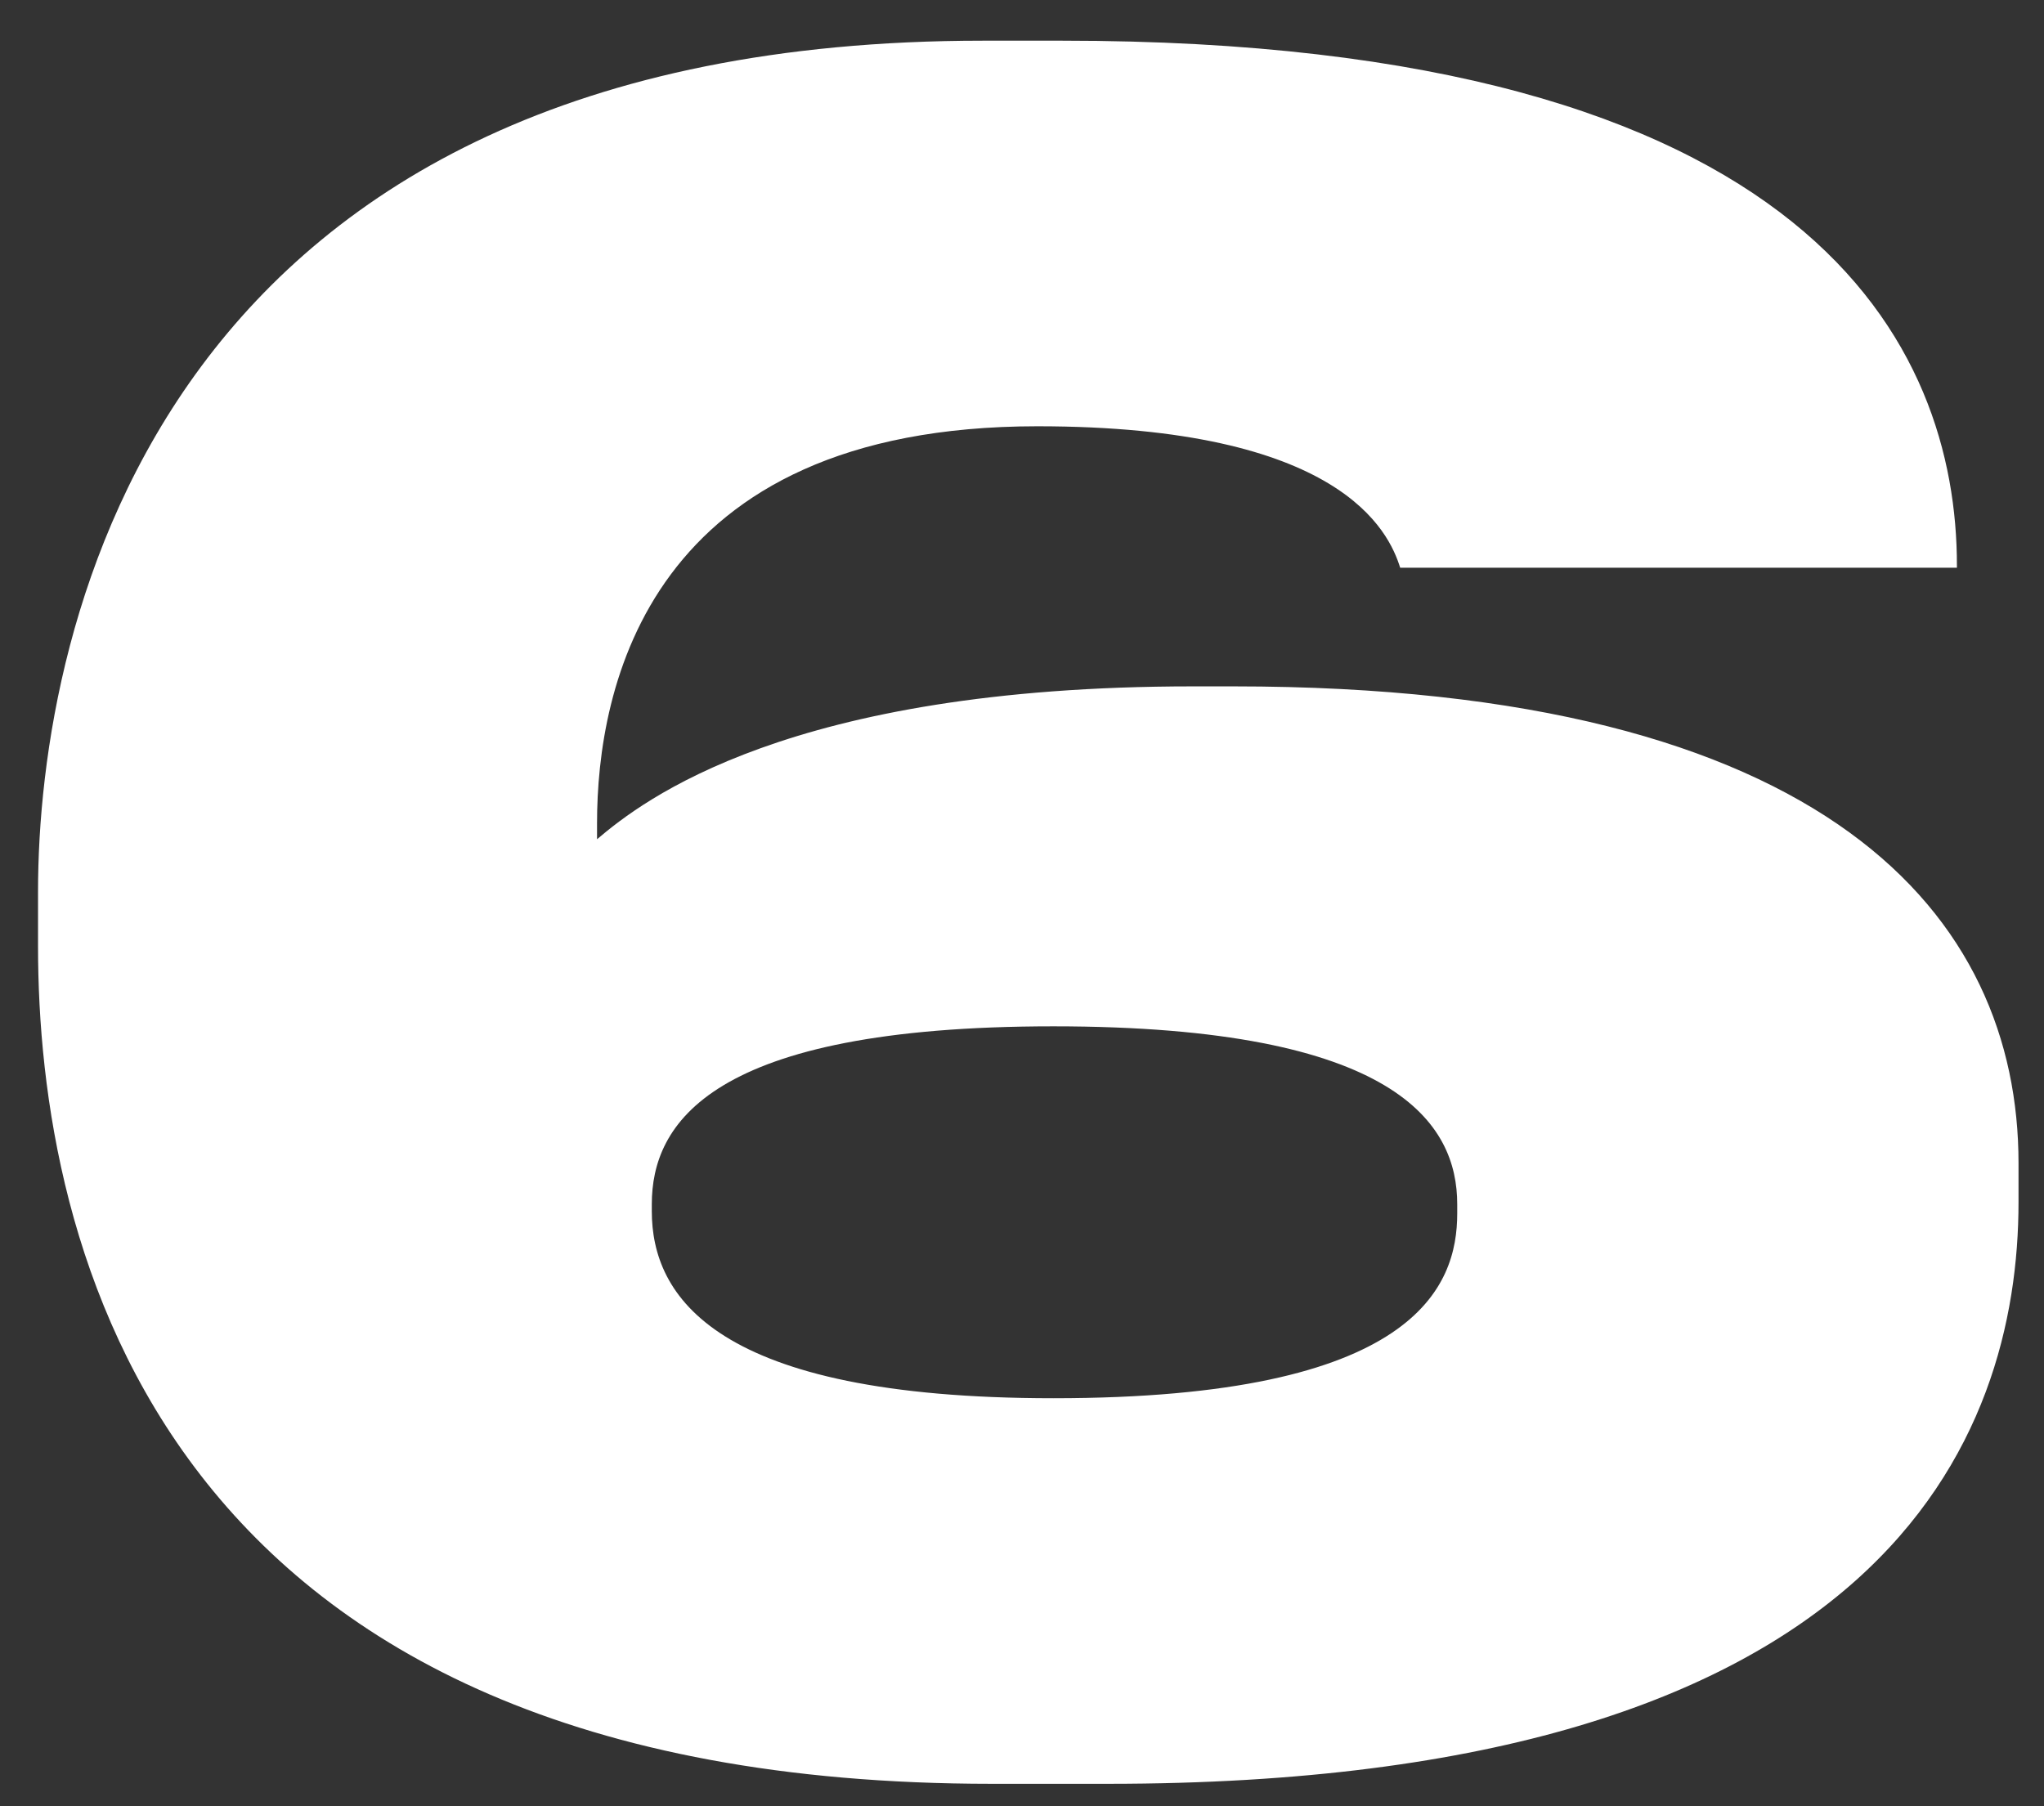 <?xml version="1.0" encoding="UTF-8"?> <svg xmlns="http://www.w3.org/2000/svg" width="43" height="38" viewBox="0 0 43 38" fill="none"><rect x="0" y="0" width="43" height="38" fill="#333333" stroke="none"/> <path d="M23.312 37.528H20.864C3.248 37.528 0.8 26.104 0.8 19.912V18.76C0.8 13.144 3.344 0.856 20.672 0.856H22.352C38.192 0.856 41.168 7.336 41.168 11.896V11.944H29.456C29.216 11.176 28.208 8.968 21.824 8.968C13.616 8.968 12.56 14.488 12.56 17.32V17.656C13.52 16.84 16.592 14.44 25.088 14.44H25.952C38.48 14.44 42.464 19.288 42.464 24.472V25.288C42.464 30.232 39.68 37.528 23.312 37.528ZM13.712 25.336V25.48C13.712 27.256 15.008 29.416 22.16 29.416C29.792 29.416 30.656 27.064 30.656 25.528V25.336C30.656 23.656 29.408 21.592 22.16 21.592C14.912 21.592 13.712 23.656 13.712 25.336Z" fill="white"></path> </svg> 
